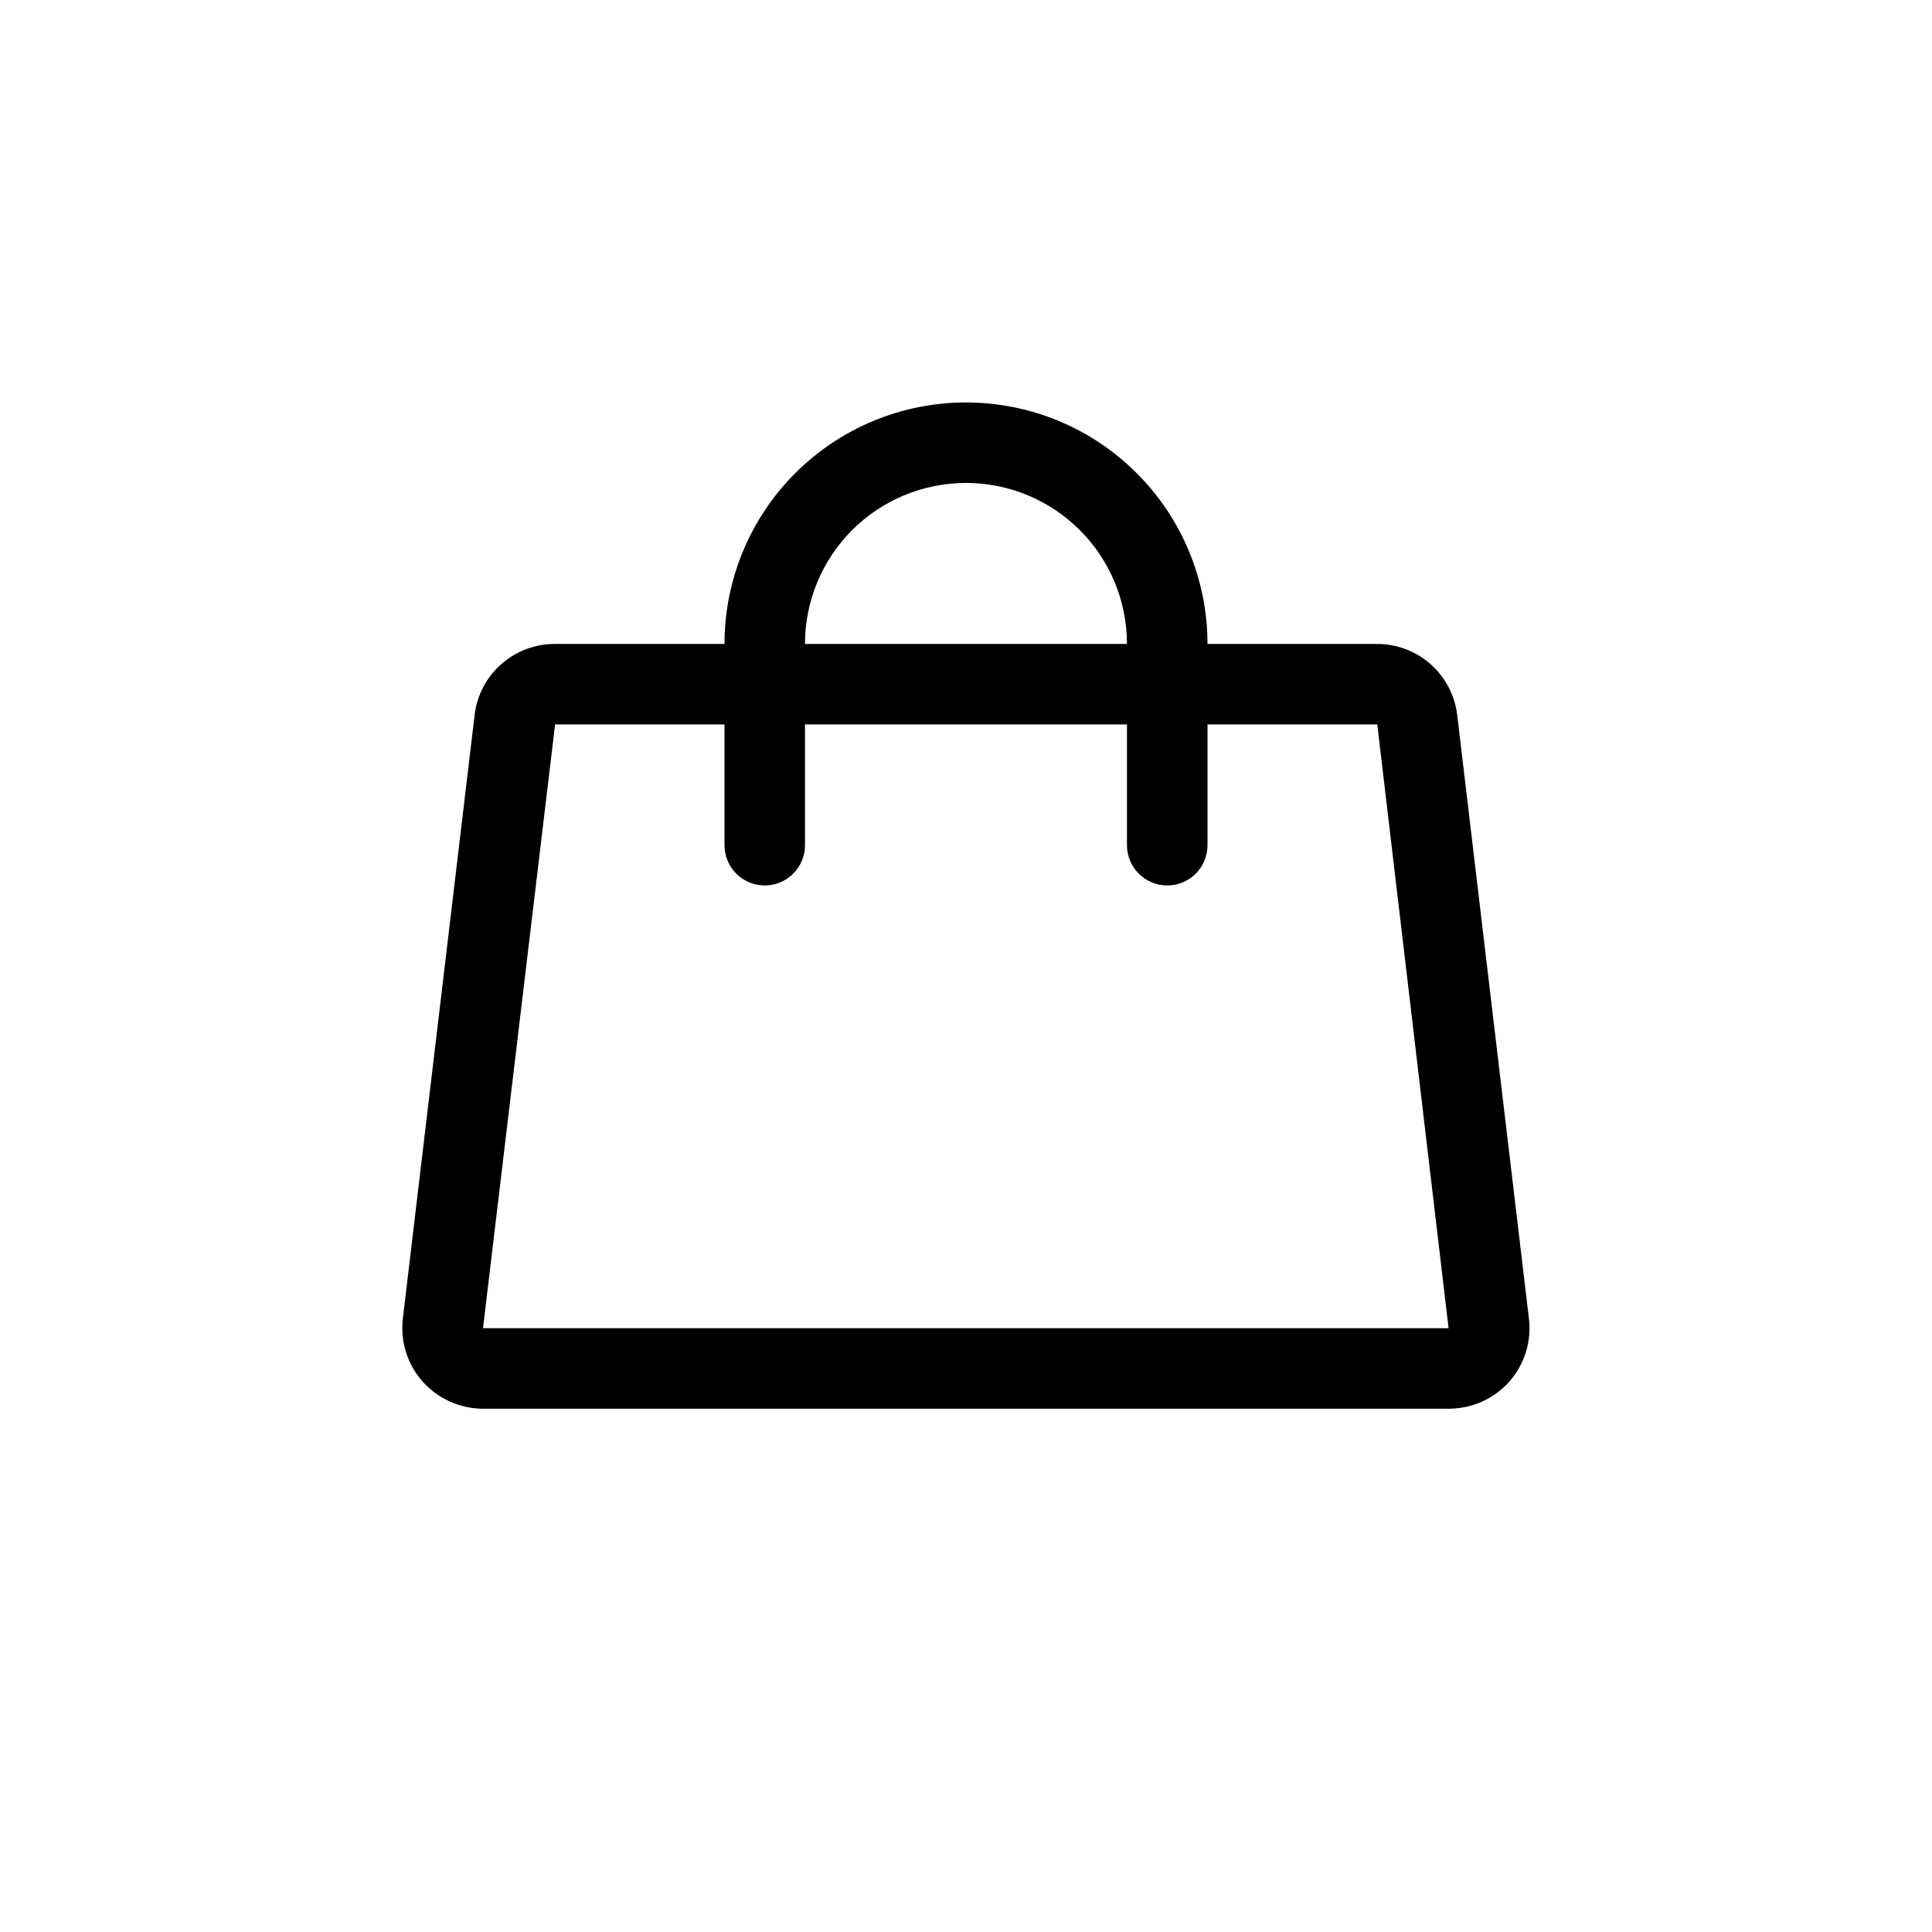 <svg width="32" height="32" viewBox="0 0 32 32" fill="none" xmlns="http://www.w3.org/2000/svg">
<path d="M25.324 21.843L24.136 11.843C24.097 11.517 23.94 11.217 23.694 11C23.448 10.783 23.13 10.664 22.802 10.666H20C20 9.605 19.578 8.588 18.828 7.838C18.078 7.087 17.061 6.666 16 6.666C14.939 6.666 13.921 7.087 13.171 7.838C12.421 8.588 12 9.605 12 10.666H9.194C8.866 10.664 8.549 10.783 8.303 11C8.057 11.217 7.899 11.517 7.861 11.843L6.672 21.843C6.651 22.029 6.668 22.218 6.725 22.398C6.781 22.577 6.875 22.742 7 22.883C7.126 23.024 7.28 23.137 7.452 23.214C7.624 23.292 7.811 23.332 8 23.333H23.993C24.183 23.333 24.371 23.293 24.545 23.216C24.718 23.138 24.873 23.025 25 22.883C25.124 22.742 25.217 22.576 25.273 22.397C25.329 22.218 25.346 22.029 25.324 21.843ZM16 7.999C16.707 7.999 17.385 8.28 17.885 8.78C18.386 9.28 18.666 9.959 18.666 10.666H13.333C13.333 9.959 13.614 9.28 14.114 8.78C14.614 8.28 15.293 7.999 16 7.999ZM8 21.999L9.194 11.999H12V13.999C12 14.176 12.07 14.346 12.195 14.471C12.32 14.596 12.49 14.666 12.666 14.666C12.843 14.666 13.013 14.596 13.138 14.471C13.263 14.346 13.333 14.176 13.333 13.999V11.999H18.666V13.999C18.666 14.176 18.737 14.346 18.862 14.471C18.987 14.596 19.156 14.666 19.333 14.666C19.51 14.666 19.68 14.596 19.805 14.471C19.93 14.346 20 14.176 20 13.999V11.999H22.812L23.993 21.999H8Z" fill="black"/>
</svg>
